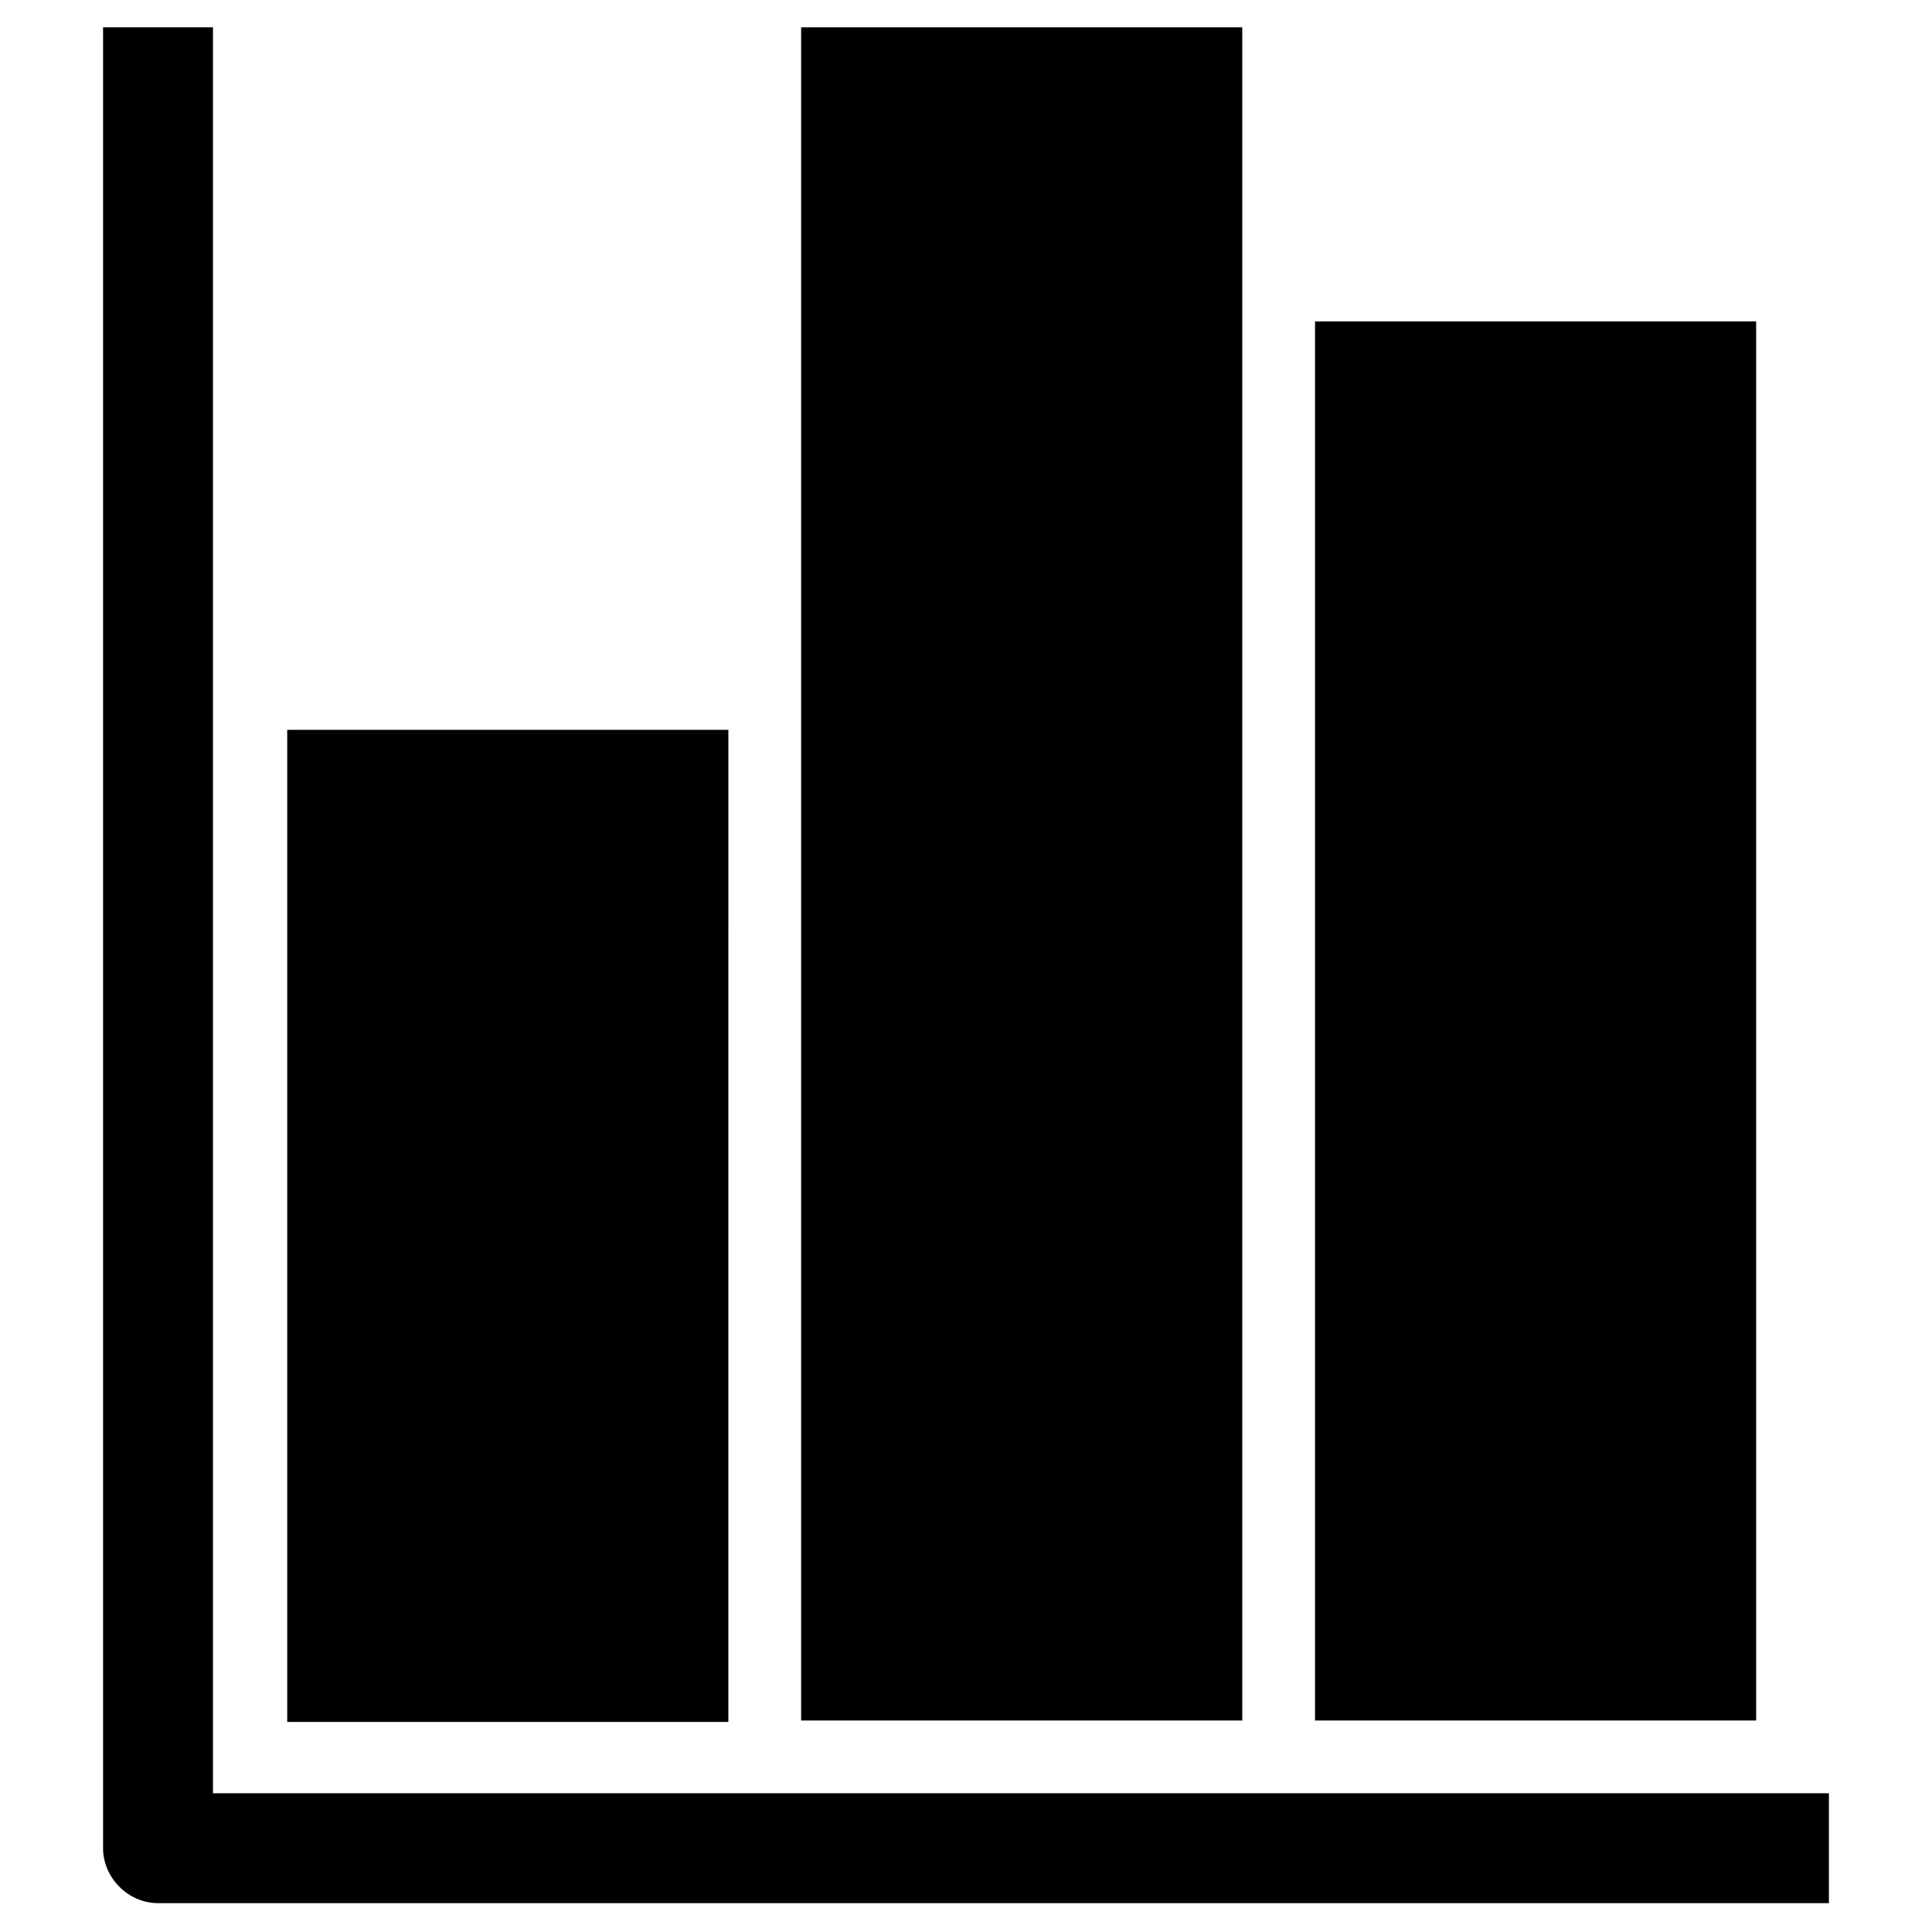 <?xml version="1.0" encoding="UTF-8"?>
<!-- The Best Svg Icon site in the world: iconSvg.co, Visit us! https://iconsvg.co -->
<svg fill="#000000" width="800px" height="800px" version="1.1" viewBox="144 144 512 512" xmlns="http://www.w3.org/2000/svg">
 <g>
  <path d="m200.44 619.63v-468.39h-29.125v482.55c0 7.871 6.691 14.562 14.562 14.562h442.8v-29.125h-428.24z"/>
  <path d="m220.12 337.41v262.93h116.9l0.004-262.93z"/>
  <path d="m356.31 151.24h116.9v448.71h-116.9z"/>
  <path d="m492.5 229.18h116.9v370.77h-116.9z"/>
 </g>
</svg>